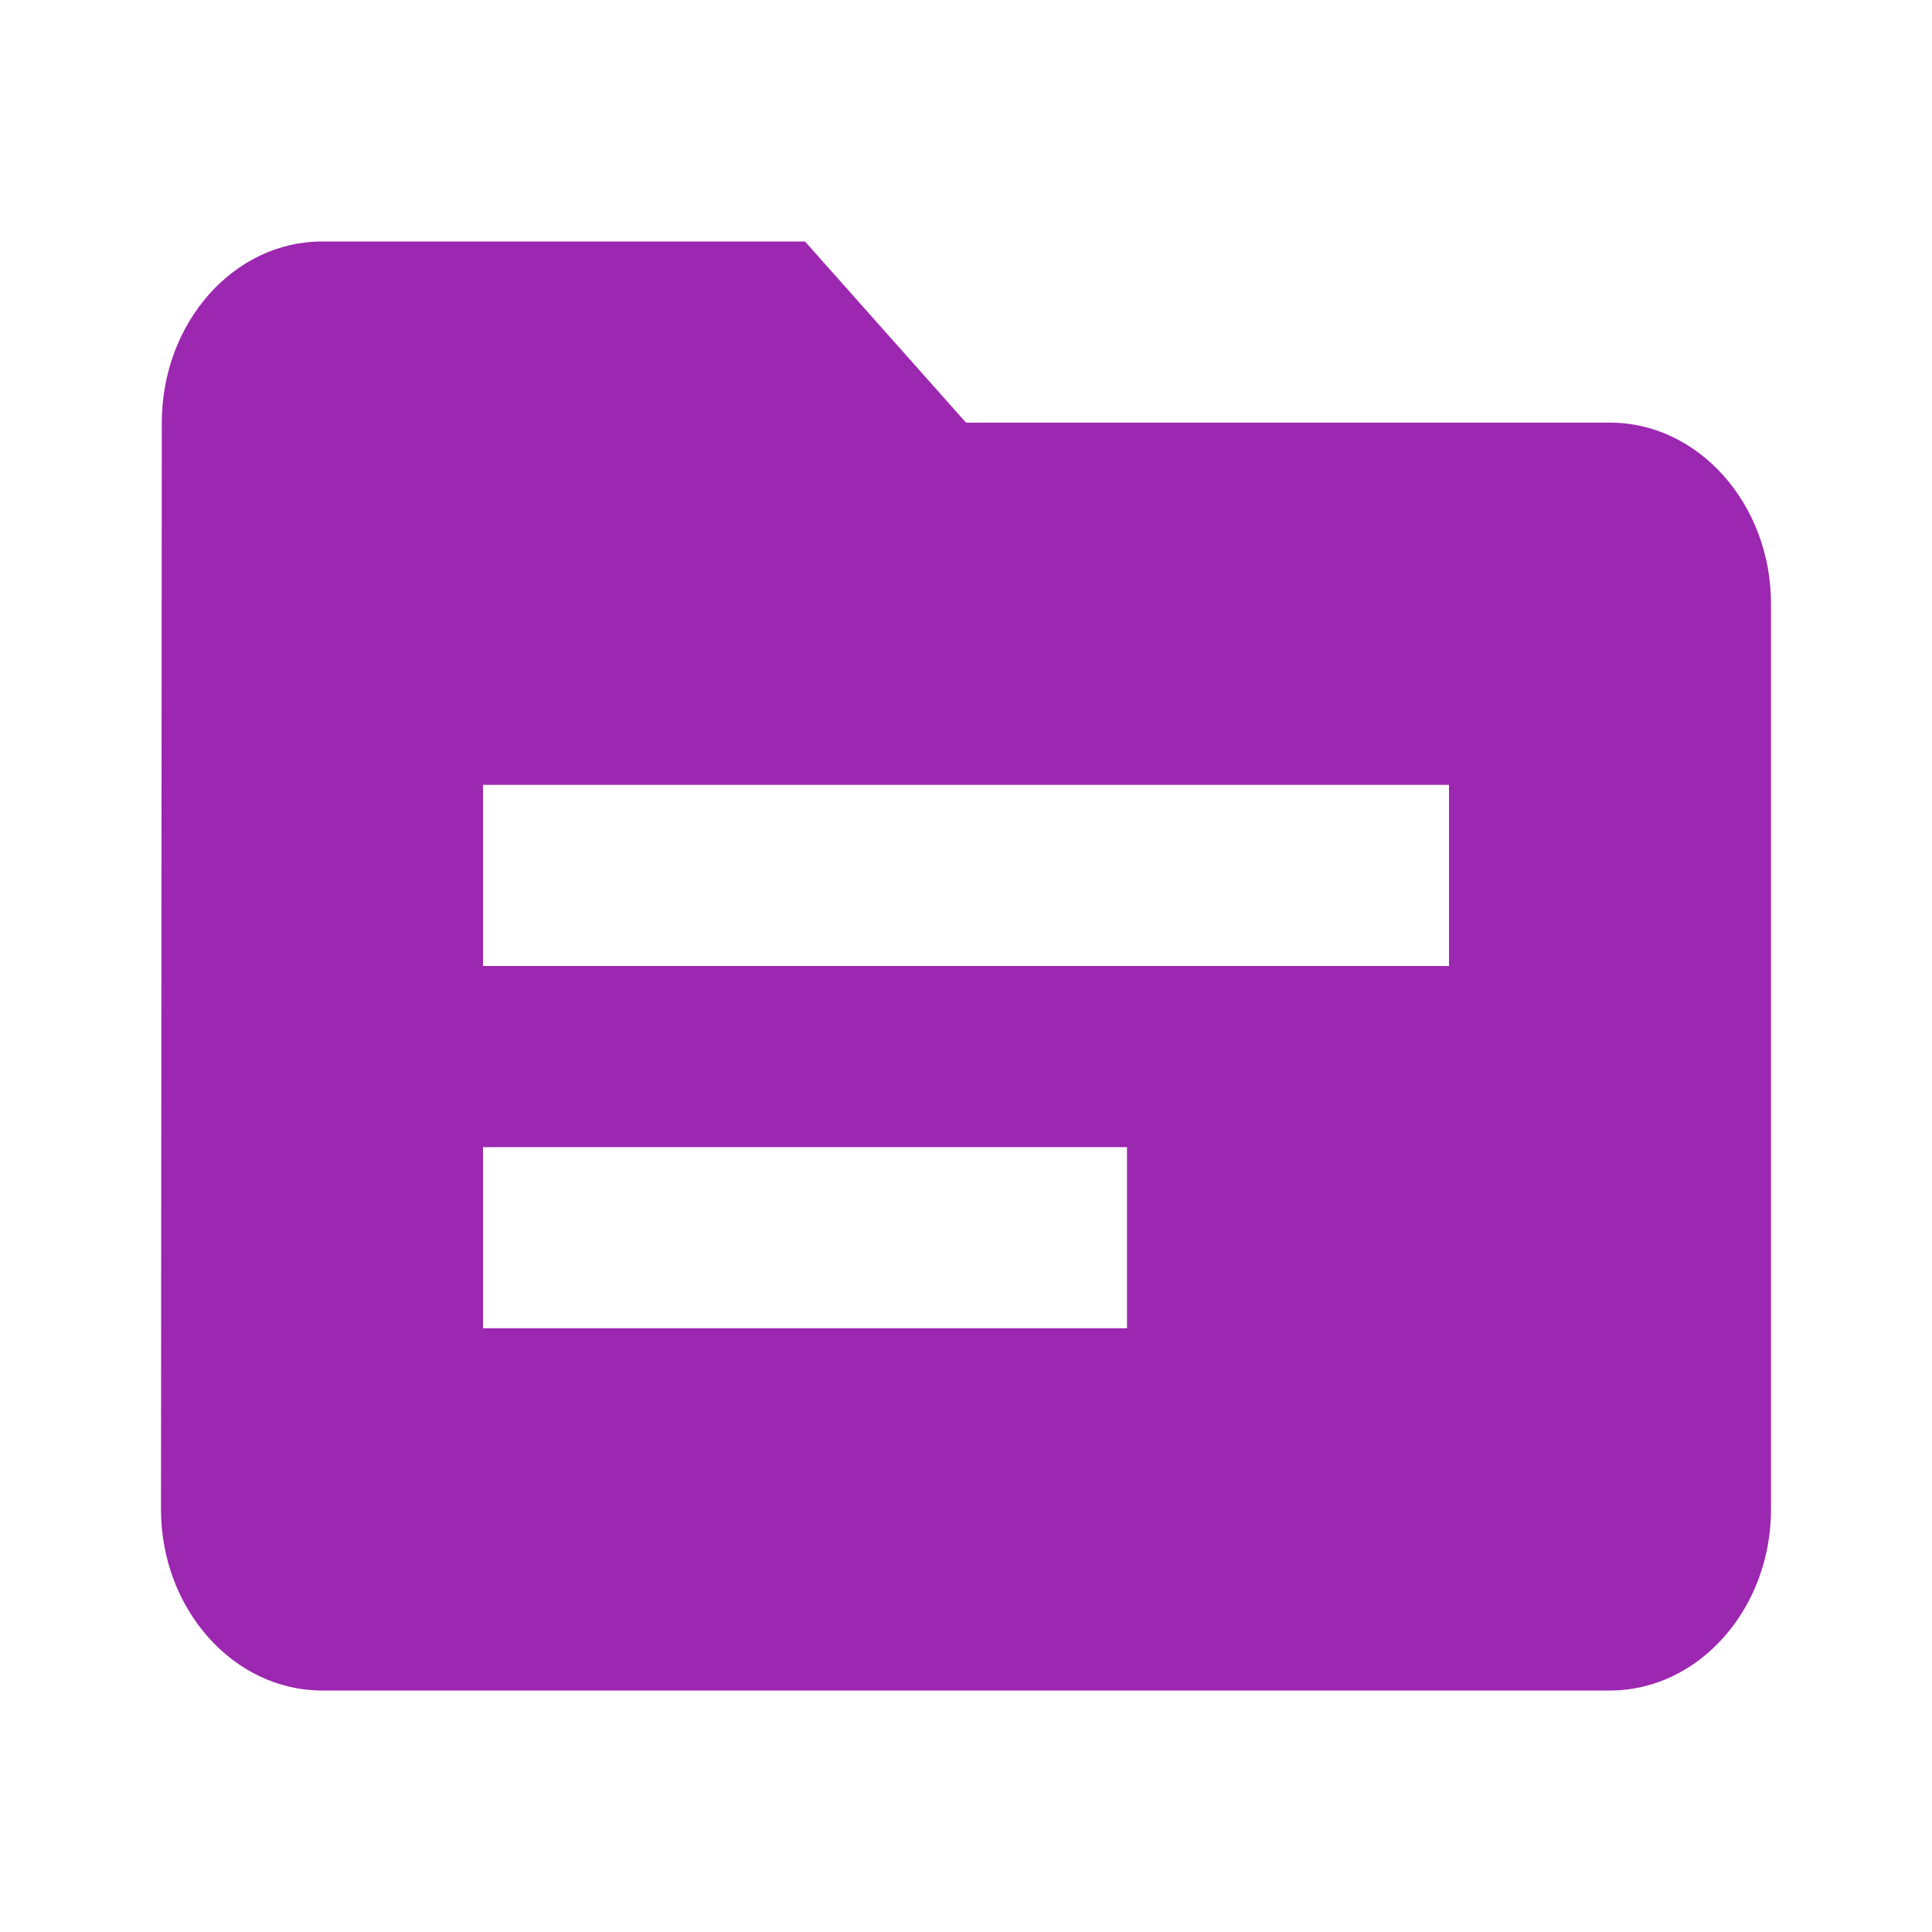 <svg width="24" height="24" viewBox="0 0 24 24" fill="none" xmlns="http://www.w3.org/2000/svg">
    <path d="M20 5.25H12L10 3H4C2.9 3 2.01 4.013 2.01 5.25L2 18.75C2 19.988 2.9 21 4 21H20C21.1 21 22 19.988 22 18.75V7.5C22 6.263 21.1 5.25 20 5.25ZM14 16.5H6V14.25H14V16.5ZM18 12H6V9.75H18V12Z" fill="#9C27B0"/>
</svg>

